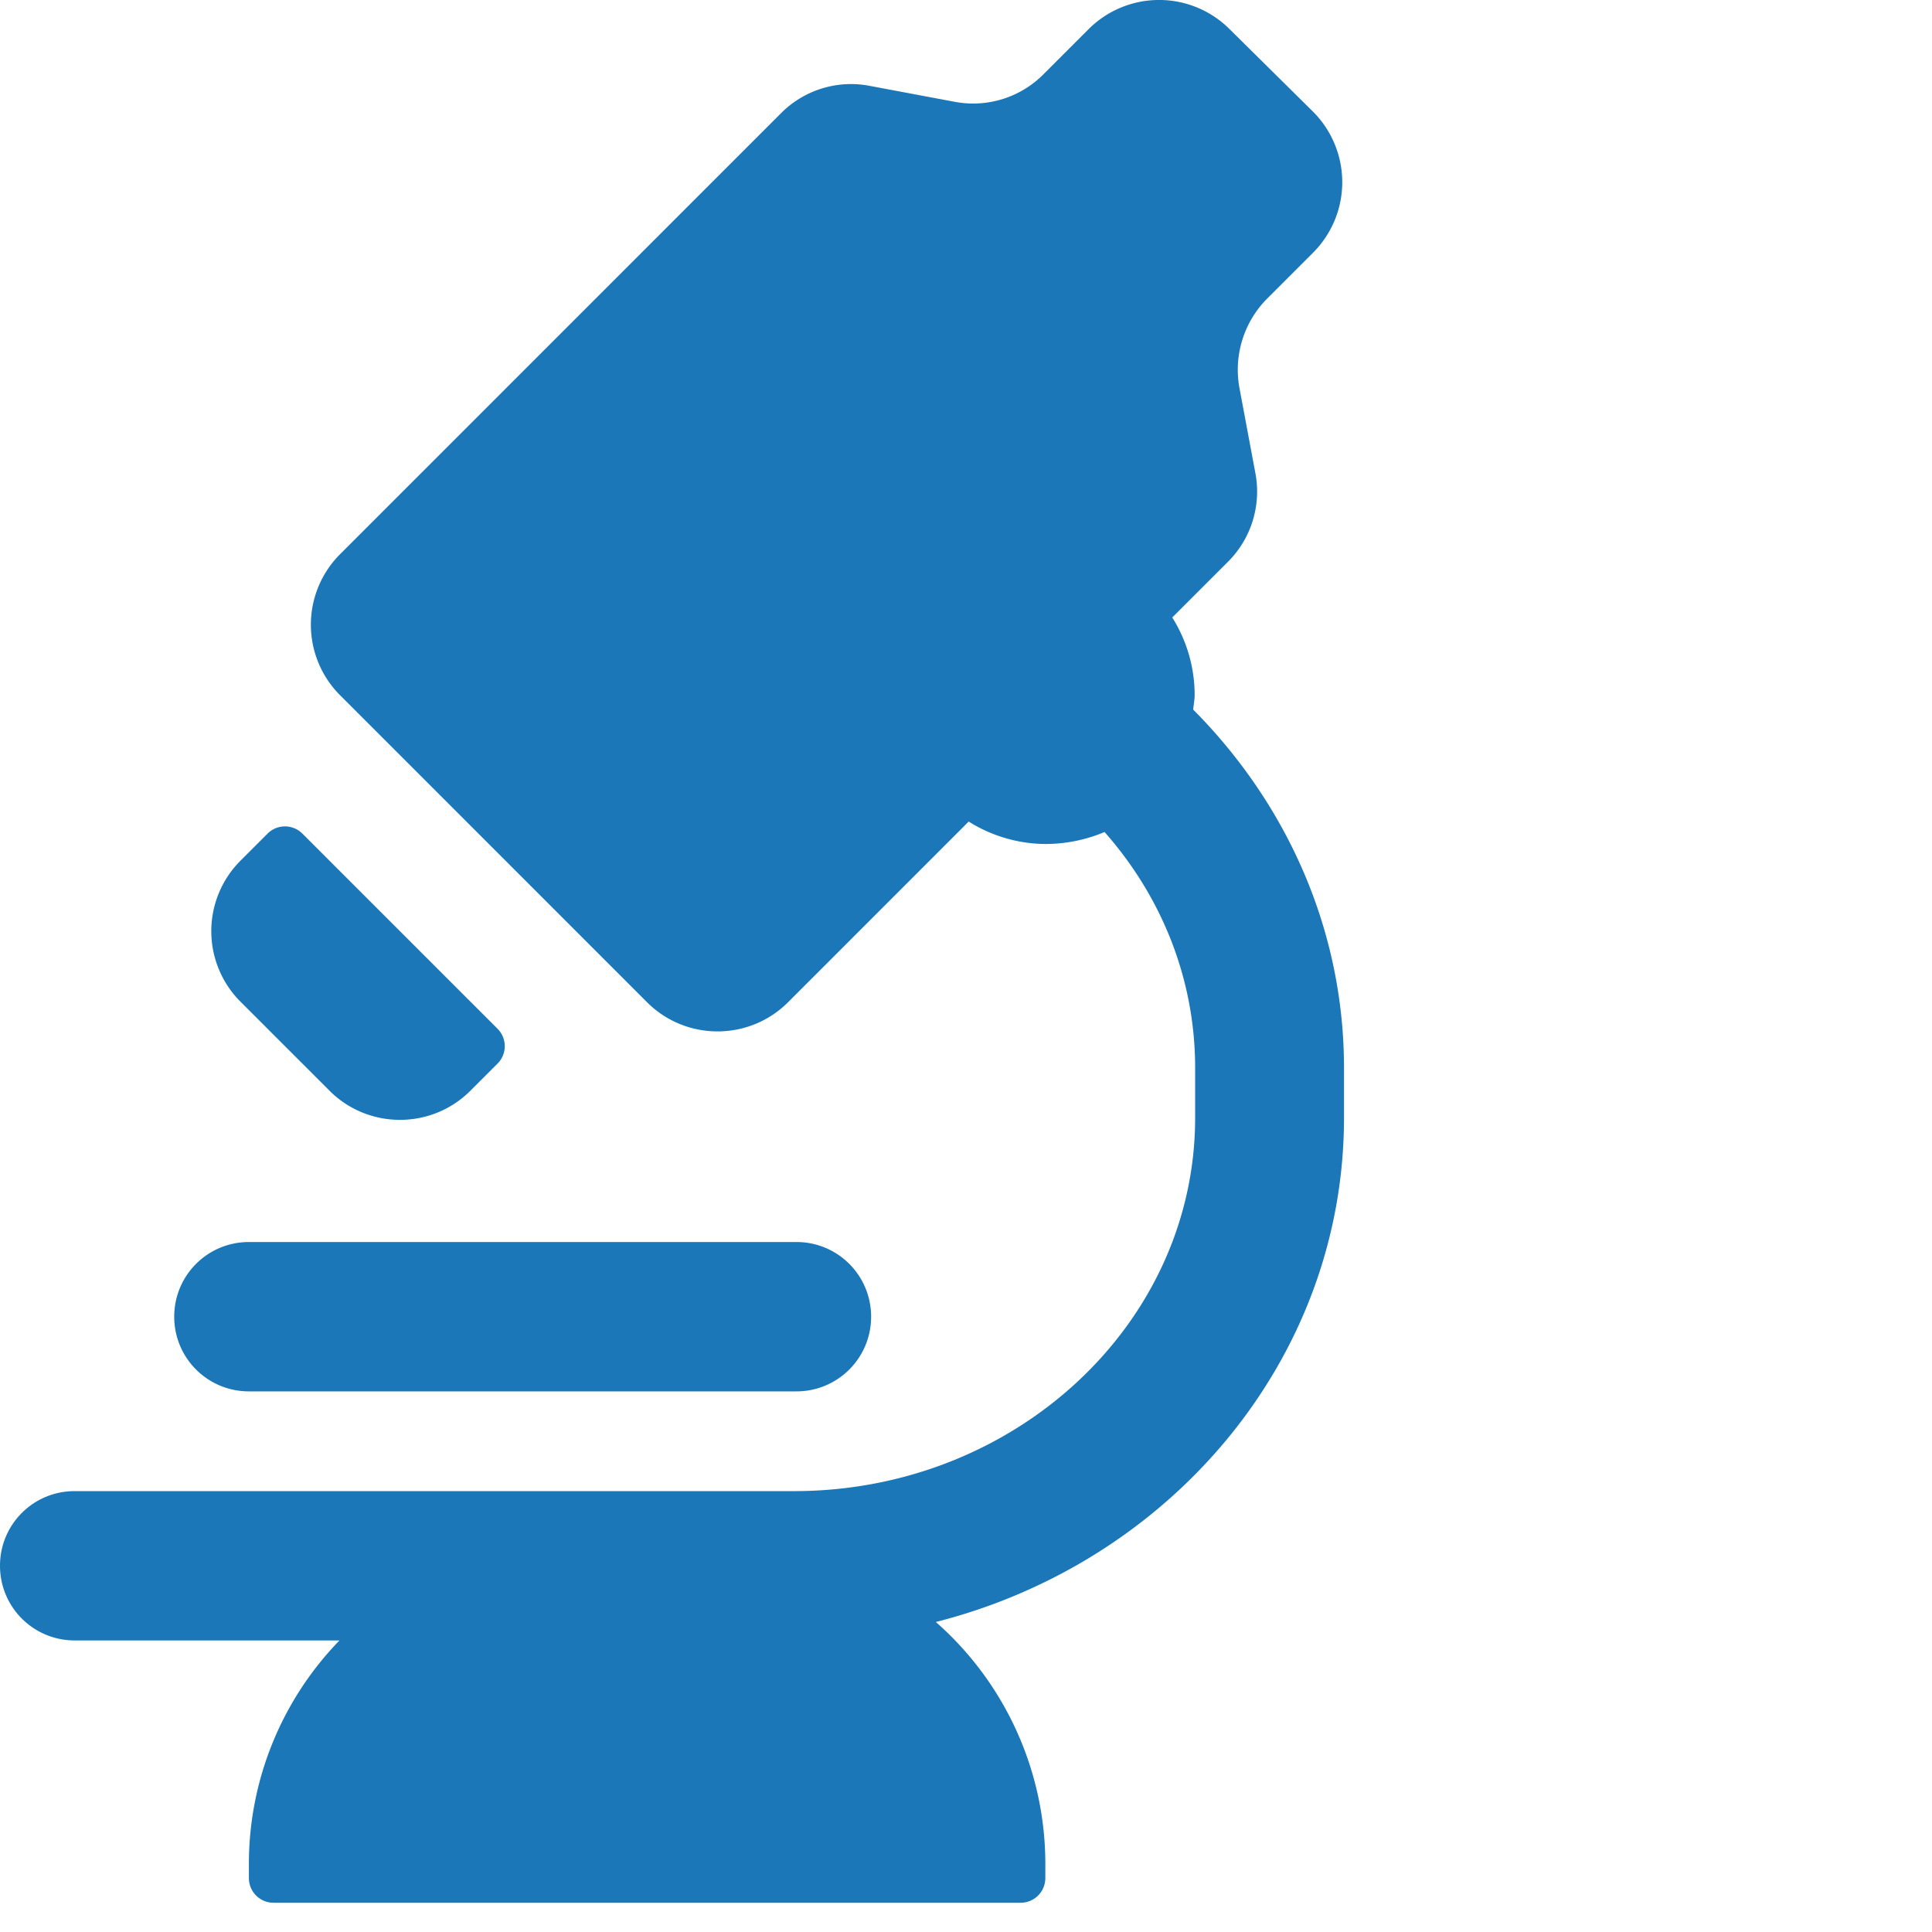 <?xml version="1.0" encoding="UTF-8"?> <svg xmlns="http://www.w3.org/2000/svg" width="46" height="46" fill="none"><path d="M28.409 16.895c.012-.119.035-.237.035-.356a3.47 3.47 0 0 0-.533-1.837l1.327-1.327a2.36 2.36 0 0 0 .652-2.11l-.379-2.026a2.403 2.403 0 0 1 .664-2.134l1.09-1.09a2.375 2.375 0 0 0 0-3.354L29.275.693a2.375 2.375 0 0 0-3.355 0l-1.079 1.079a2.36 2.36 0 0 1-2.11.652l-2.026-.38a2.35 2.35 0 0 0-2.11.652l-10.5 10.501a2.375 2.375 0 0 0 0 3.354l7.312 7.313c.925.924 2.43.924 3.355 0l4.302-4.303a3.47 3.47 0 0 0 1.837.534 3.64 3.64 0 0 0 1.398-.285c1.351 1.53 2.157 3.485 2.157 5.618v1.185c0 4.907-4.29 8.89-9.552 8.89H1.778C.794 35.502 0 36.295 0 37.28c0 .984.794 1.778 1.778 1.778h6.305a7.637 7.637 0 0 0-2.157 5.333v.32c0 .332.26.593.593.593h17.777c.332 0 .593-.261.593-.593v-.32a7.67 7.67 0 0 0-2.607-5.772C27.876 37.197 32 32.361 32 26.613v-1.185c0-3.306-1.375-6.305-3.591-8.533Z" fill="#1B77B7"></path><path d="M7.846 25.97c.924.924 2.43.924 3.354 0l.64-.64a.587.587 0 0 0 0-.842l-4.634-4.634a.587.587 0 0 0-.842 0l-.64.64a2.375 2.375 0 0 0 0 3.354l2.122 2.121Zm11.117 3.602H5.926c-.984 0-1.778.794-1.778 1.778s.794 1.778 1.778 1.778h13.037c.984 0 1.778-.794 1.778-1.778s-.794-1.778-1.778-1.778Z" fill="#1B77B7"></path></svg> 